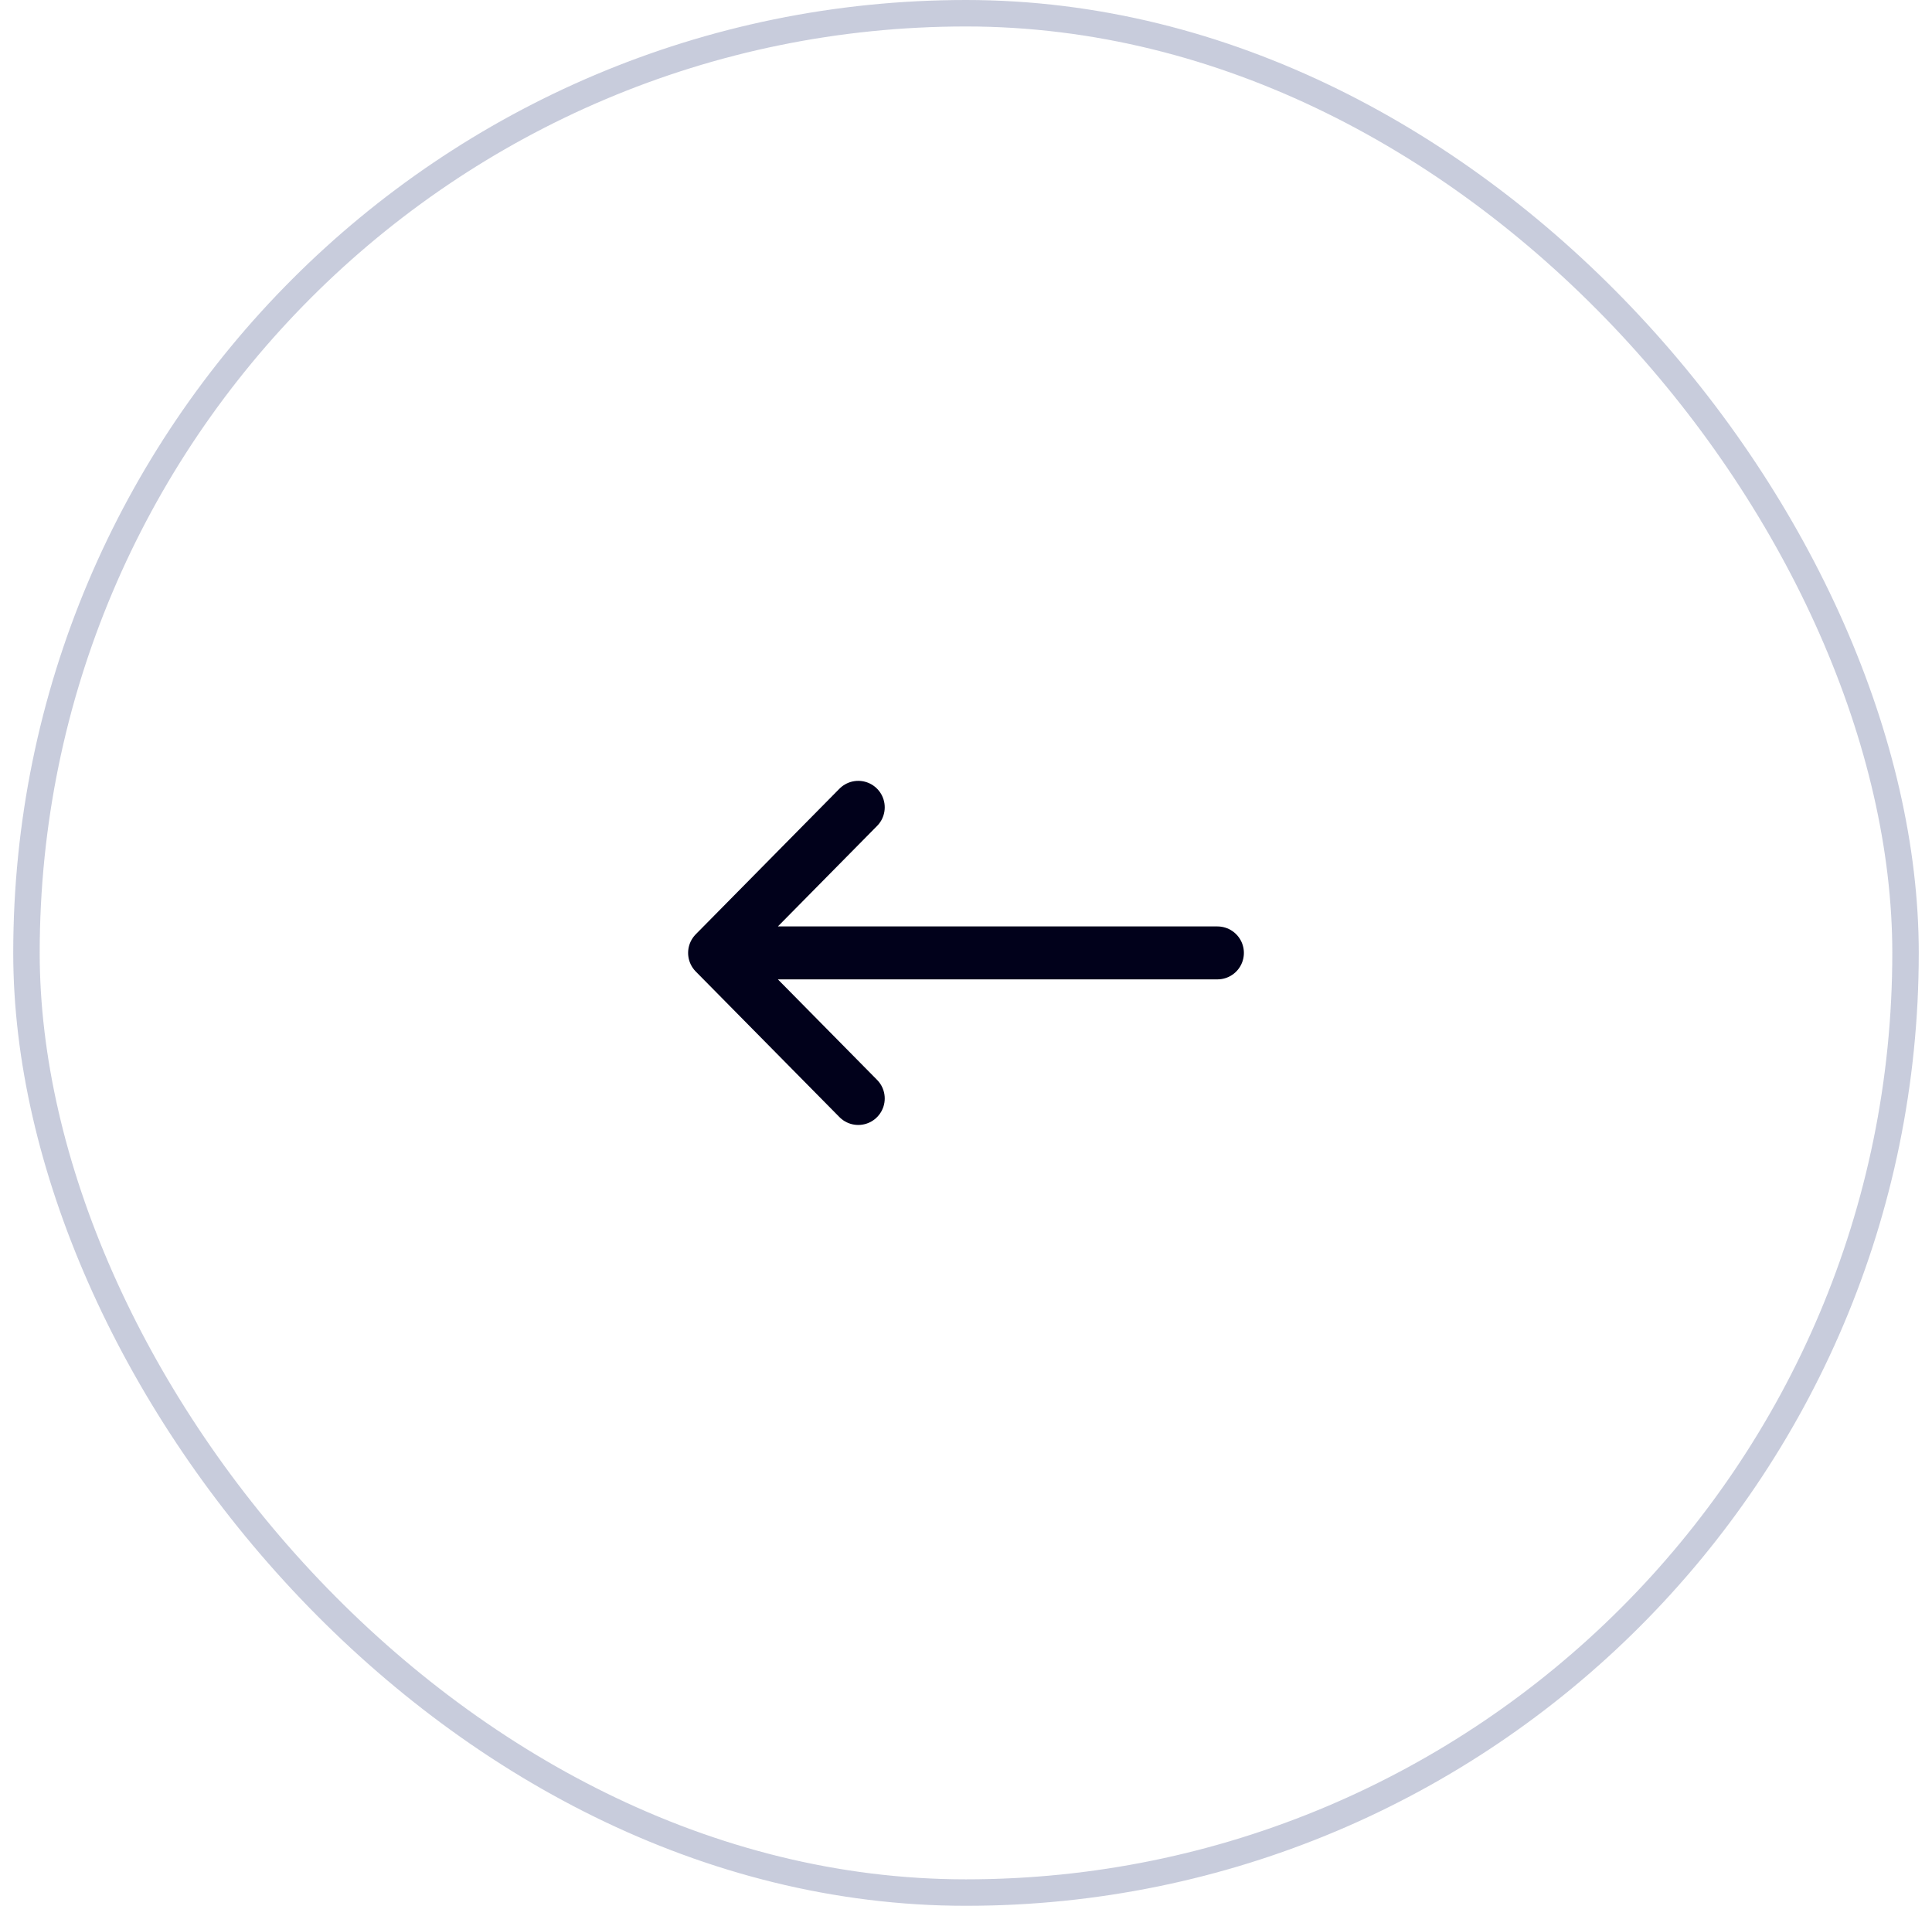 <?xml version="1.0" encoding="UTF-8"?> <svg xmlns="http://www.w3.org/2000/svg" width="73" height="72" viewBox="0 0 73 72" fill="none"><rect x="1" y="0.5" width="71" height="71" rx="35.5" stroke="#A3AAC4" stroke-opacity="0.6"></rect><path d="M46 36L27 36M27 36L32.429 30.5M27 36L32.429 41.5" stroke="#01011B" stroke-width="2" stroke-linecap="round" stroke-linejoin="round"></path></svg> 